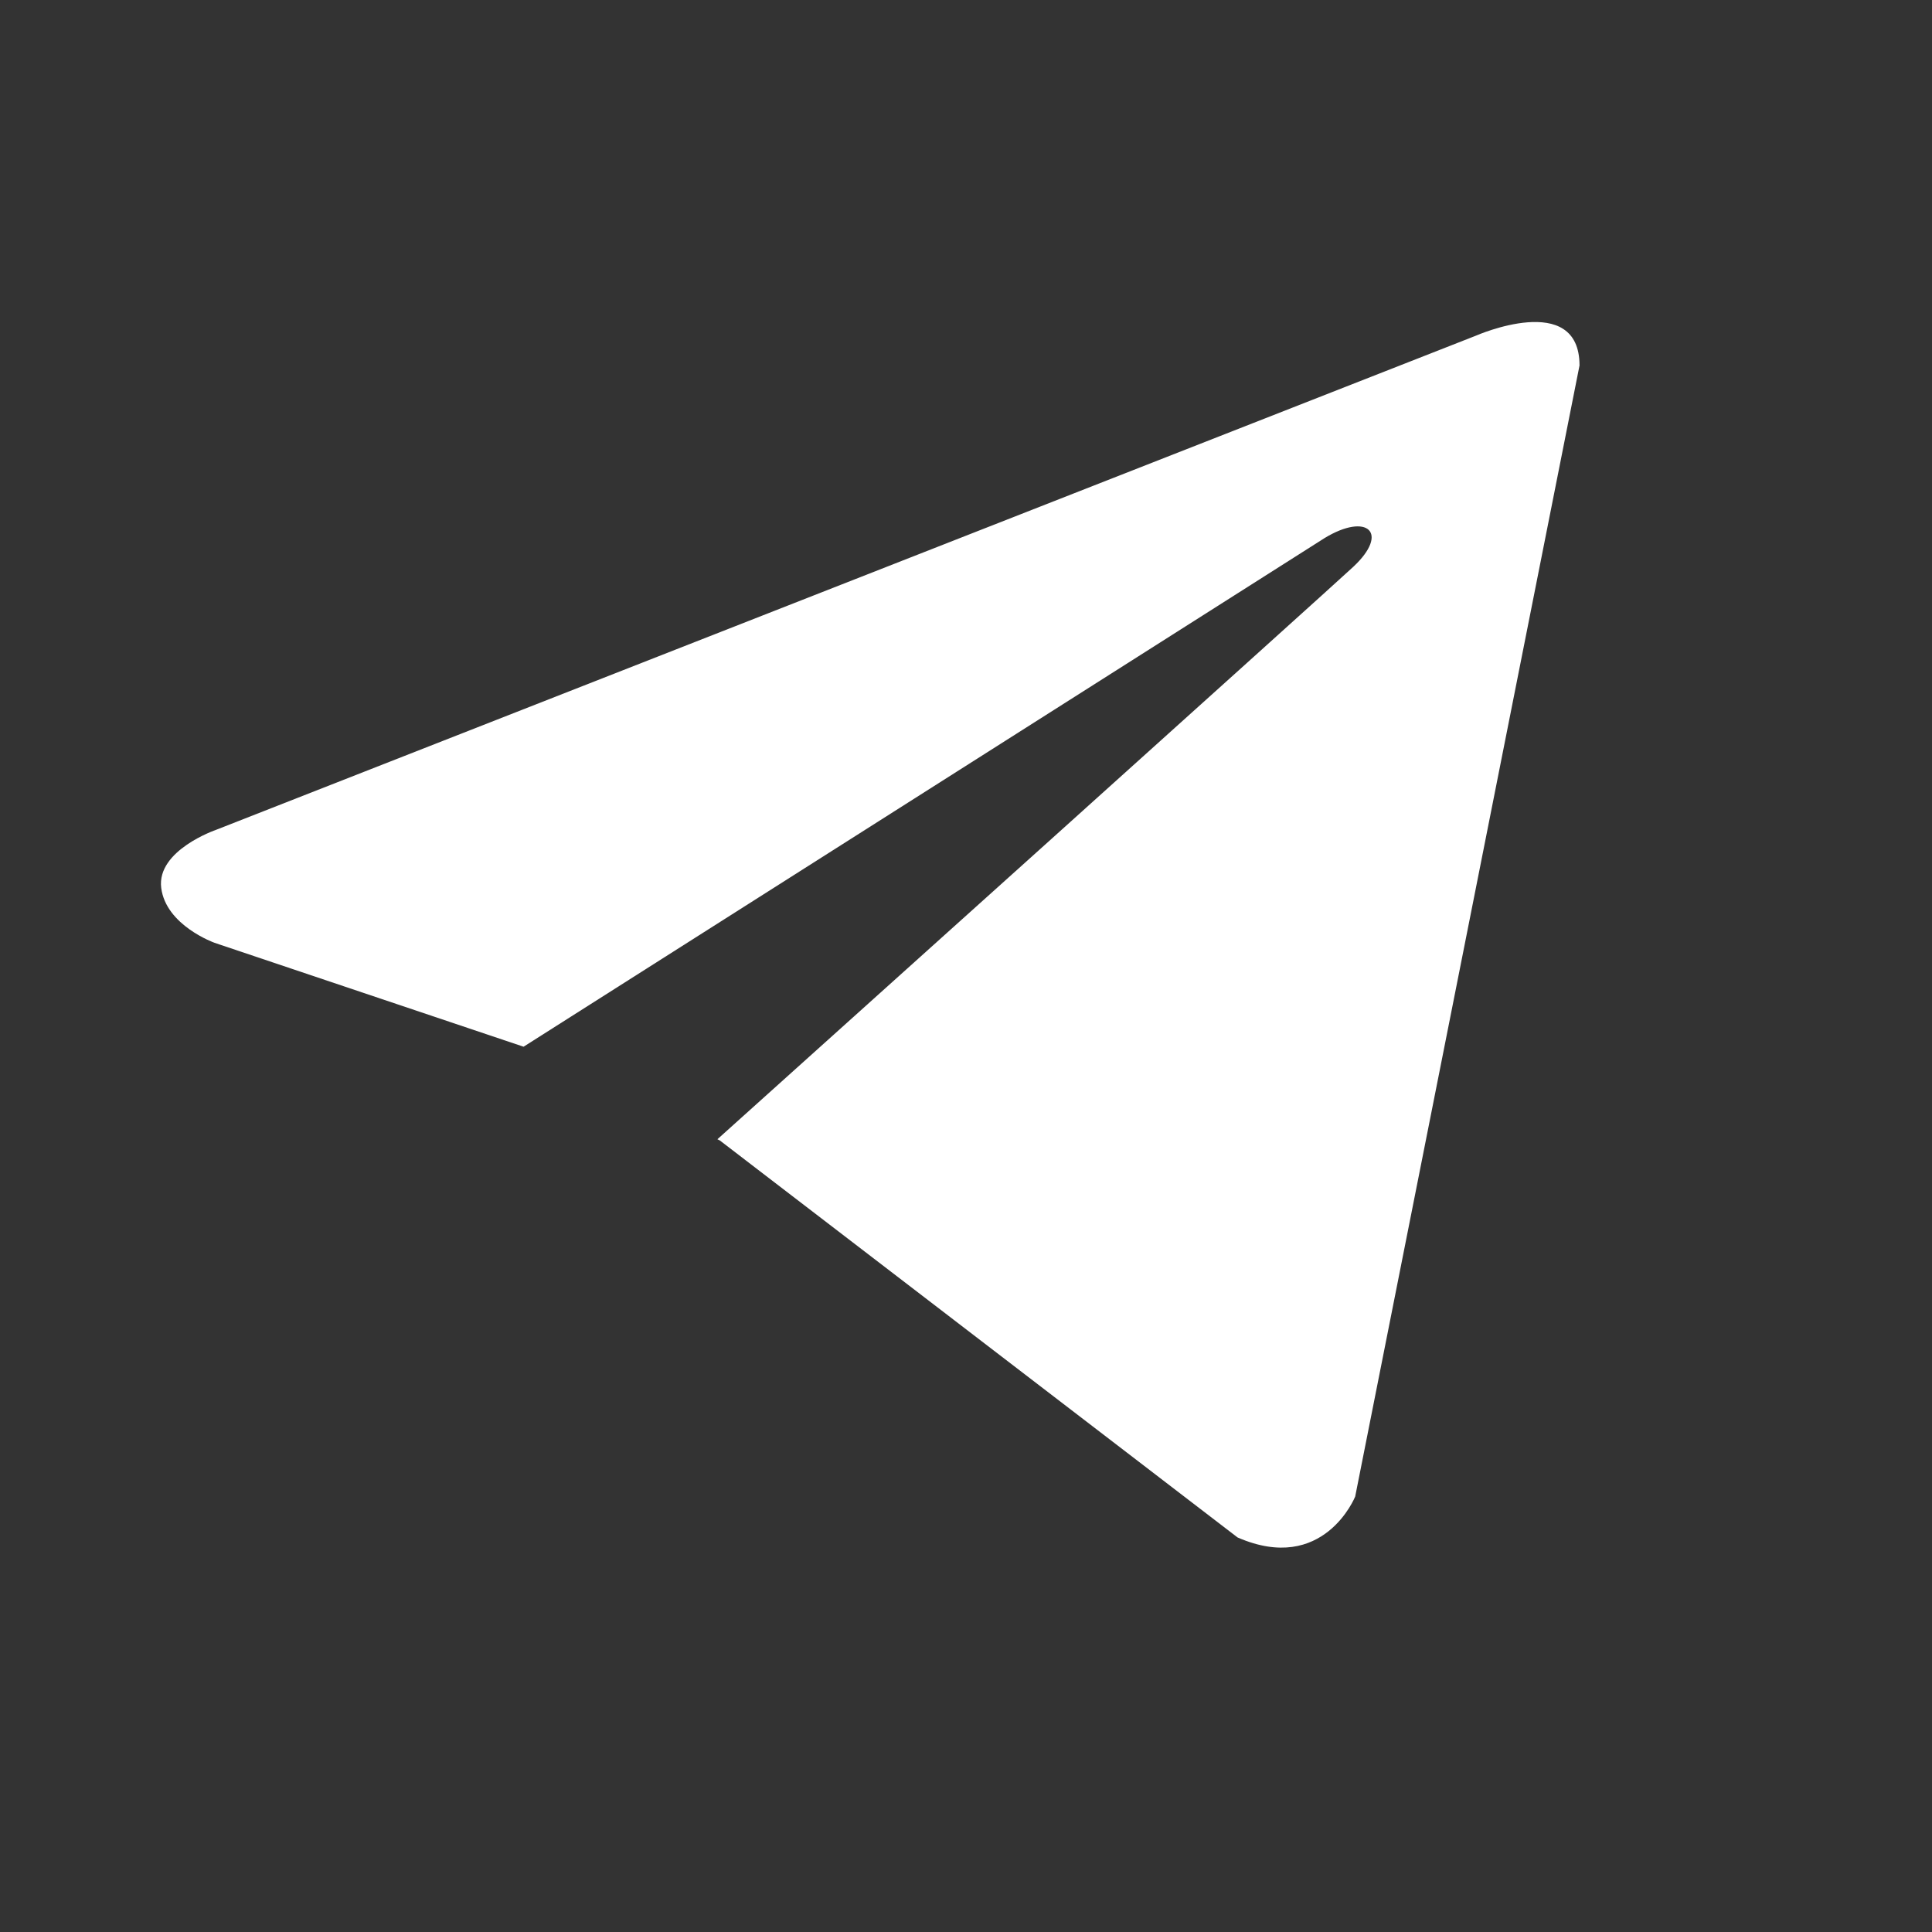 <svg width="18" height="18" viewBox="0 0 18 18" fill="none" xmlns="http://www.w3.org/2000/svg">
<rect x="0" y="0" width="18" height="18" fill="#333333" stroke="none"/>
<g clip-path="url(#clip0_839_44059)">
<path d="M14.716 3.405L12.626 13.943C12.626 13.943 12.333 14.674 11.53 14.324L6.706 10.625L6.684 10.614C7.335 10.03 12.388 5.487 12.608 5.281C12.95 4.962 12.738 4.772 12.341 5.013L4.878 9.752L1.999 8.784C1.999 8.784 1.546 8.623 1.502 8.272C1.458 7.921 2.014 7.731 2.014 7.731L13.752 3.127C13.752 3.127 14.716 2.703 14.716 3.405Z" fill="white"/>
</g>
<defs>
<clipPath id="clip0_839_44059">
<rect width="18" height="18" fill="white"/>
</clipPath>
</defs>
</svg>
